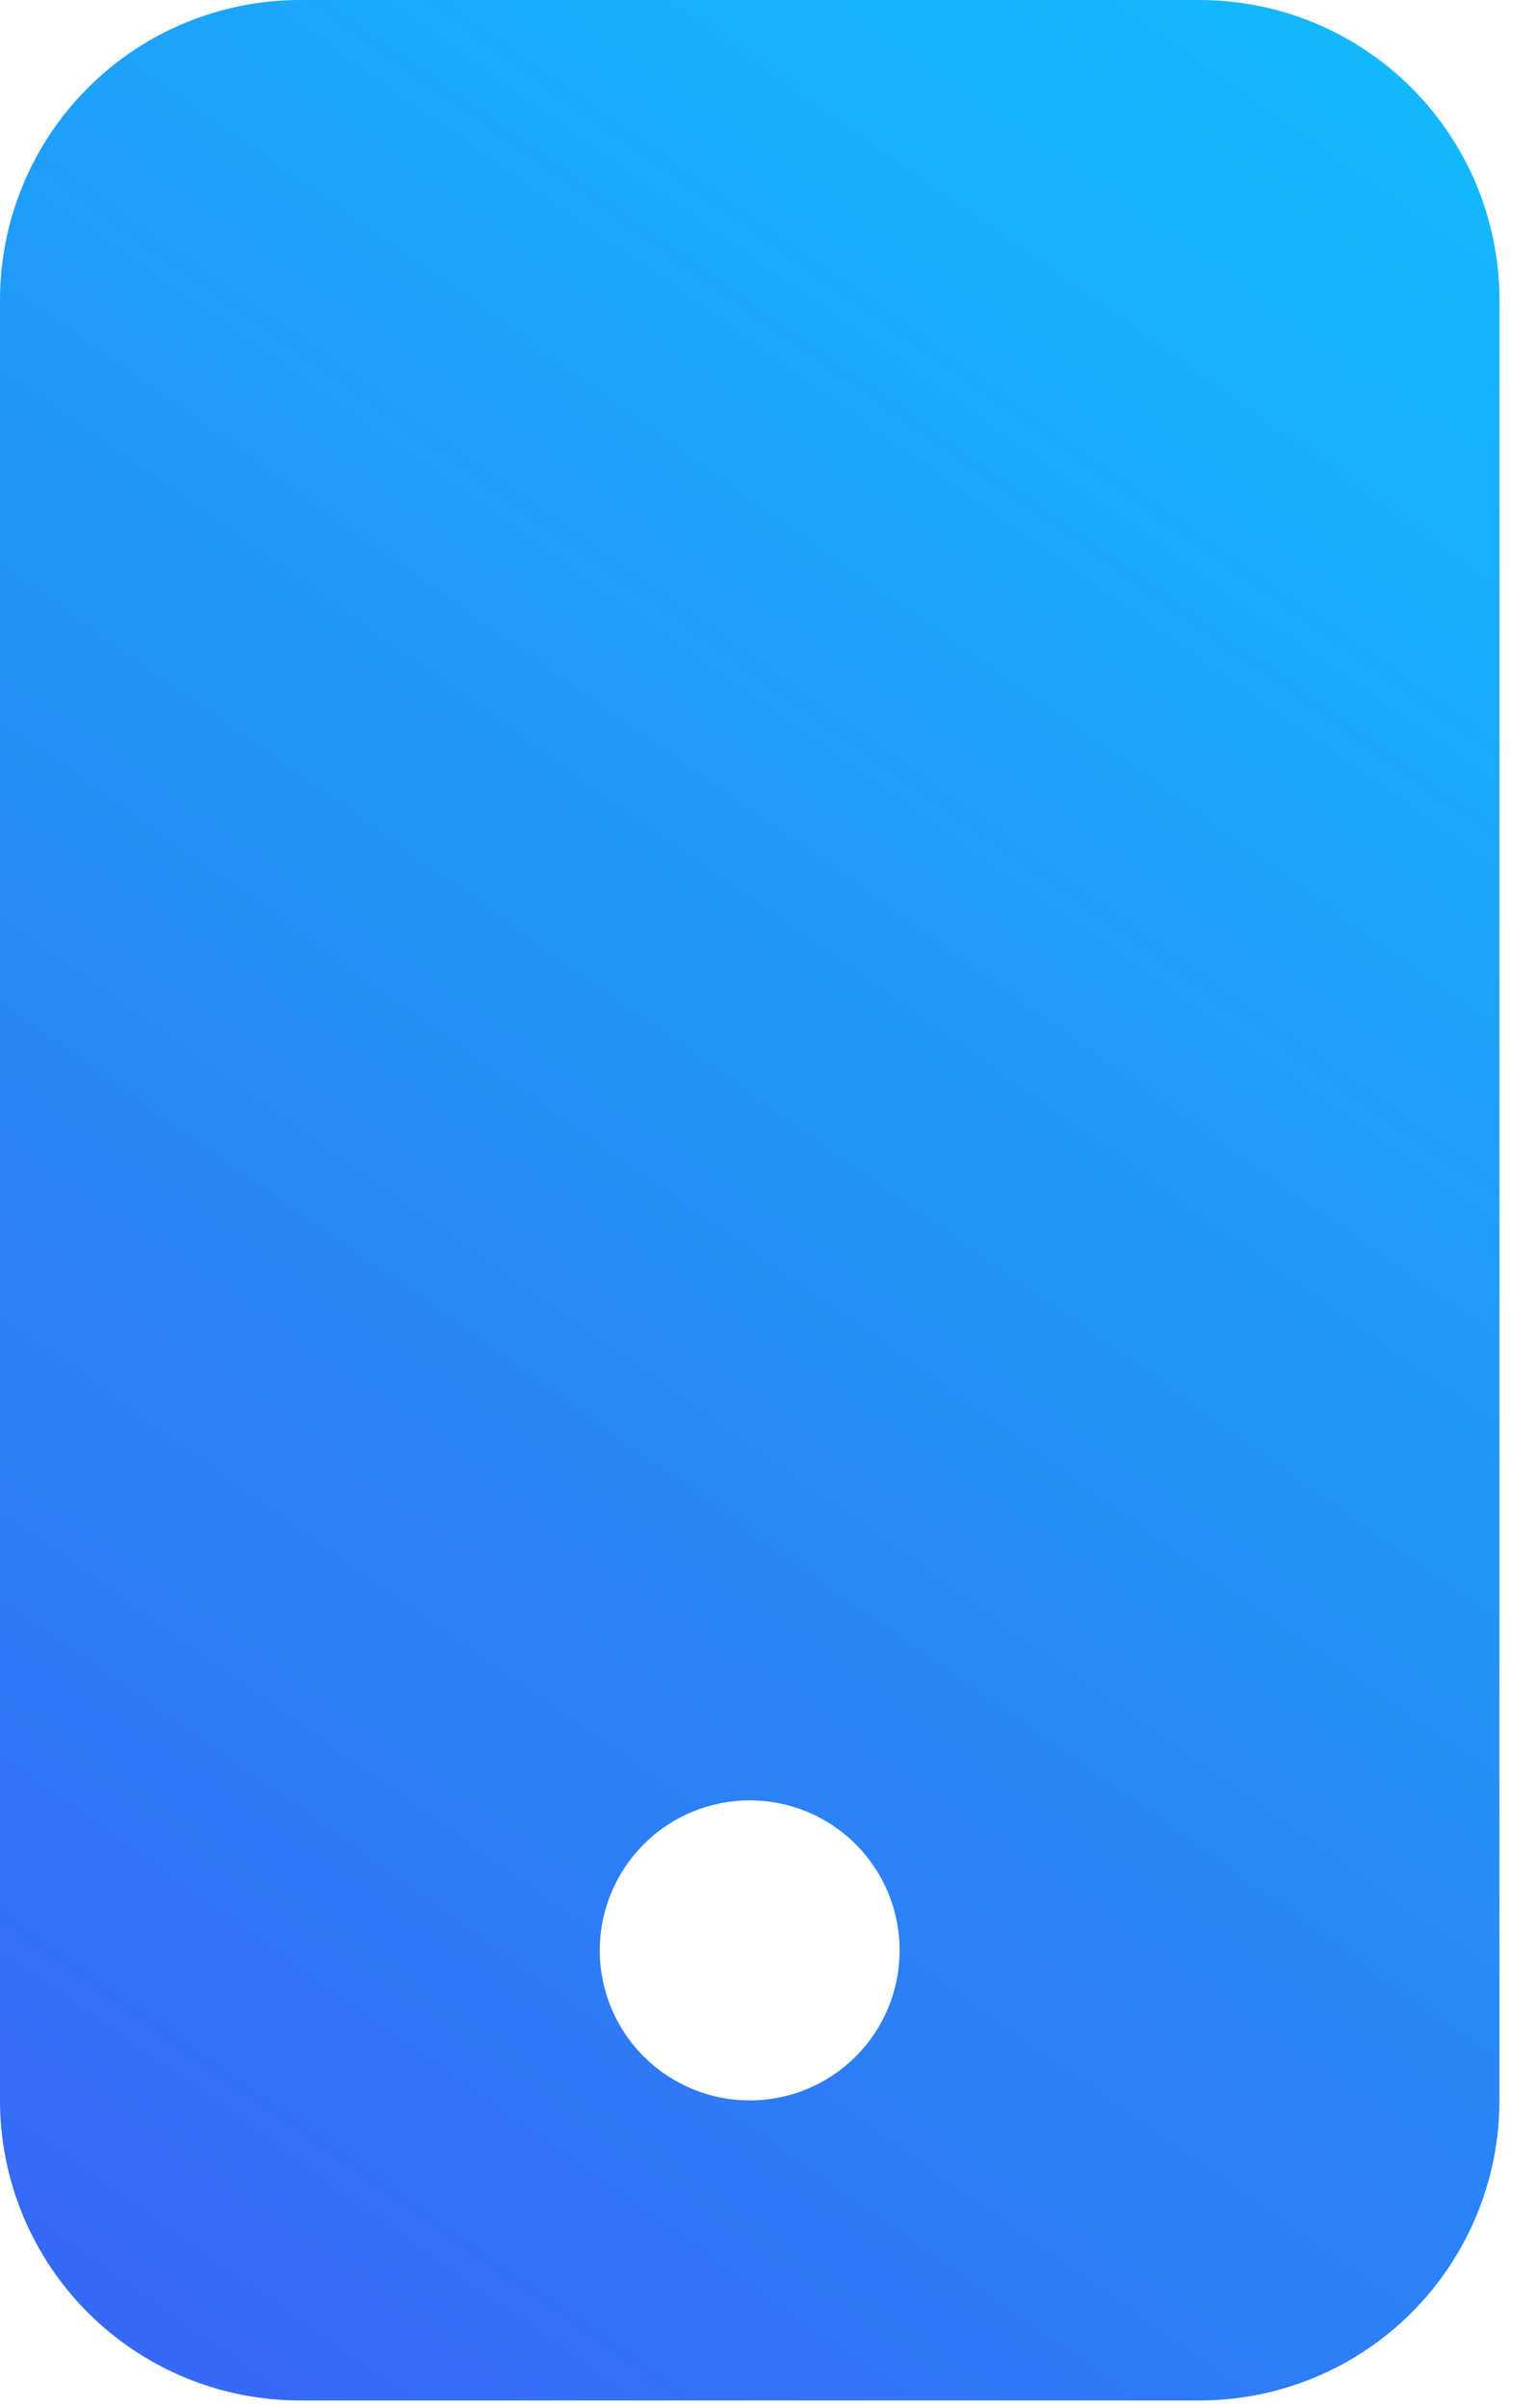 <svg width="30" height="47" viewBox="0 0 30 47" fill="none" xmlns="http://www.w3.org/2000/svg">
<path d="M0 5.857C0 4.304 0.617 2.814 1.716 1.716C2.814 0.617 4.304 0 5.857 0L23.429 0C24.982 0 26.472 0.617 27.57 1.716C28.669 2.814 29.286 4.304 29.286 5.857V41C29.286 42.553 28.669 44.043 27.57 45.142C26.472 46.24 24.982 46.857 23.429 46.857H5.857C4.304 46.857 2.814 46.24 1.716 45.142C0.617 44.043 0 42.553 0 41V5.857ZM17.571 38.071C17.571 37.295 17.263 36.55 16.714 36.001C16.165 35.451 15.42 35.143 14.643 35.143C13.866 35.143 13.121 35.451 12.572 36.001C12.023 36.55 11.714 37.295 11.714 38.071C11.714 38.848 12.023 39.593 12.572 40.142C13.121 40.691 13.866 41 14.643 41C15.42 41 16.165 40.691 16.714 40.142C17.263 39.593 17.571 38.848 17.571 38.071Z" fill="url(#paint0_linear_531_3662)"/>
<defs>
<linearGradient id="paint0_linear_531_3662" x1="7.85123e-07" y1="47" x2="31" y2="3" gradientUnits="userSpaceOnUse">
<stop stop-color="#3865F5"/>
<stop offset="1" stop-color="#12BAFC"/>
</linearGradient>
</defs>
</svg>
